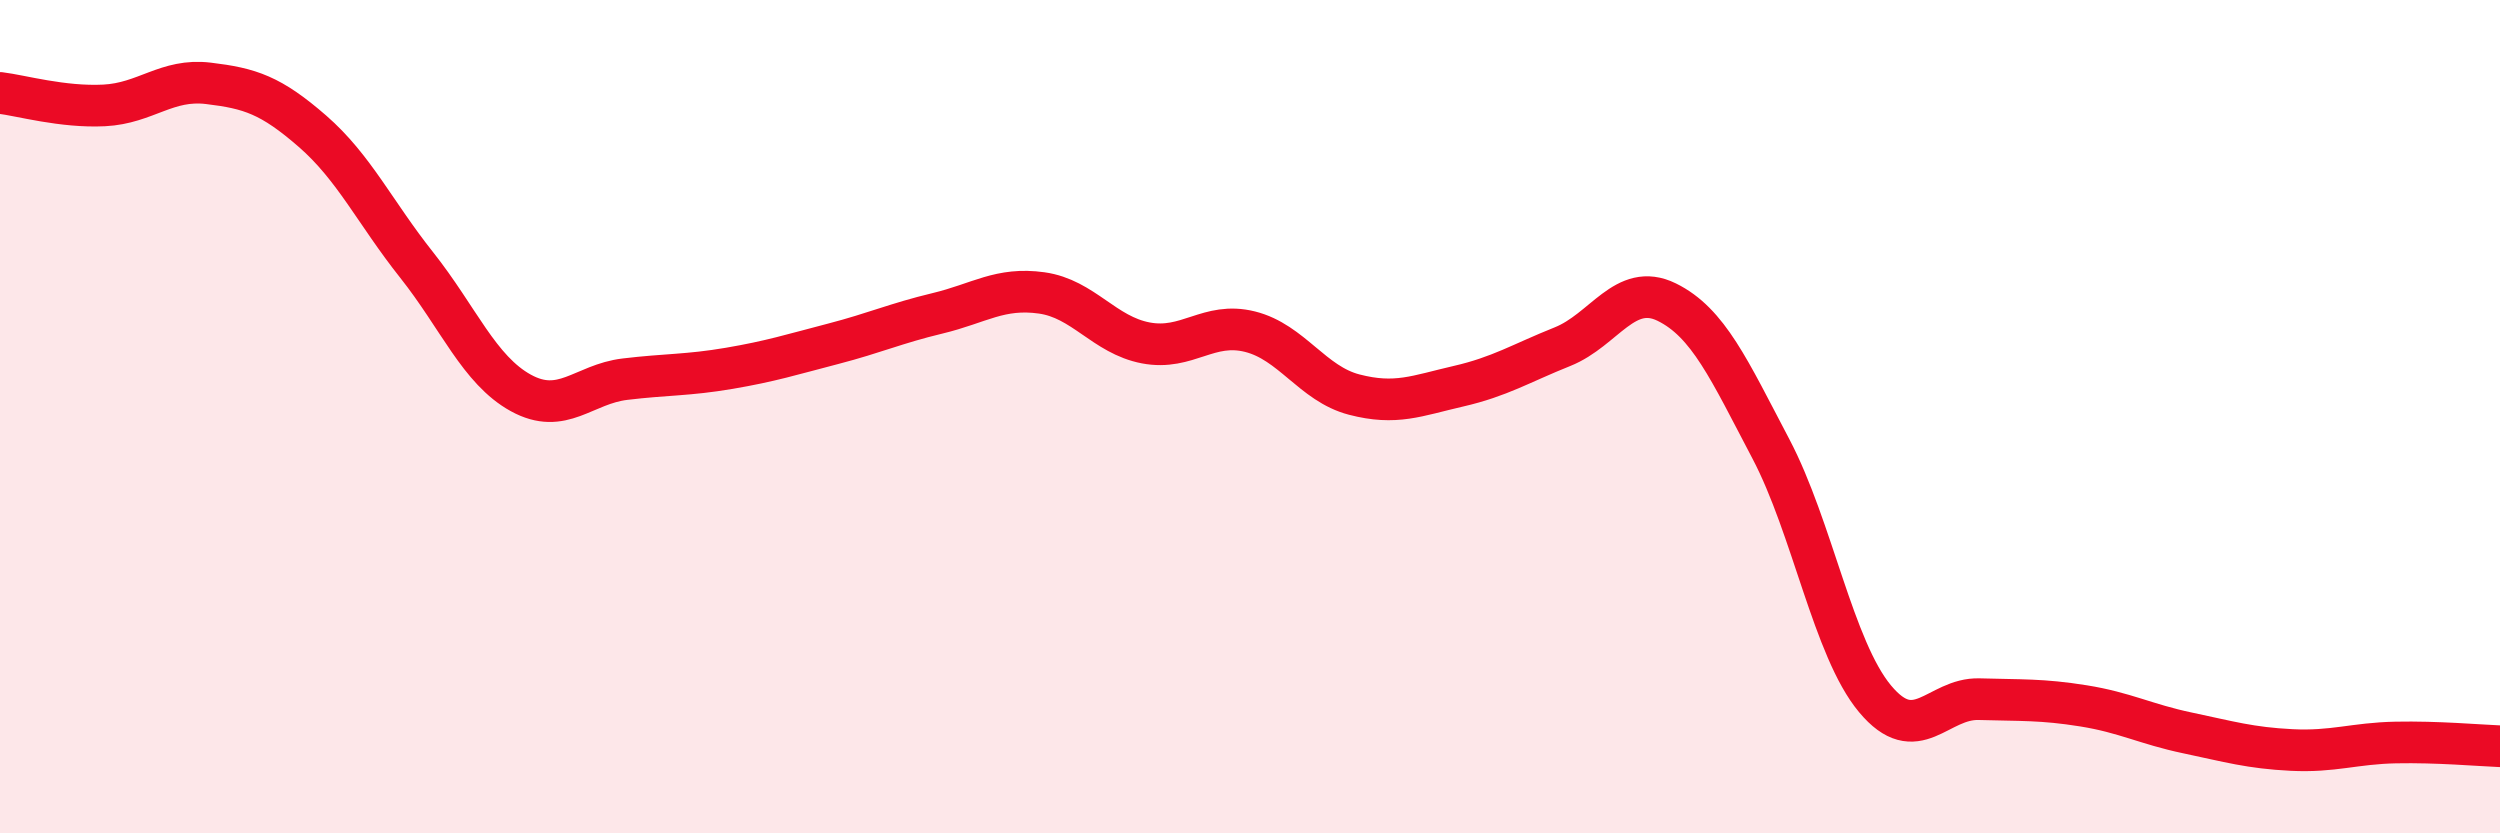 
    <svg width="60" height="20" viewBox="0 0 60 20" xmlns="http://www.w3.org/2000/svg">
      <path
        d="M 0,2.23 C 0.5,2.29 1.5,2.58 2.5,2.53 C 3.5,2.48 4,1.88 5,2 C 6,2.12 6.5,2.28 7.5,3.15 C 8.5,4.02 9,5.1 10,6.36 C 11,7.62 11.5,8.88 12.5,9.43 C 13.5,9.98 14,9.22 15,9.1 C 16,8.98 16.5,9.01 17.5,8.84 C 18.5,8.67 19,8.51 20,8.25 C 21,7.99 21.5,7.76 22.5,7.52 C 23.5,7.28 24,6.89 25,7.03 C 26,7.17 26.5,8.04 27.5,8.23 C 28.5,8.42 29,7.71 30,7.96 C 31,8.21 31.5,9.21 32.5,9.47 C 33.5,9.73 34,9.5 35,9.27 C 36,9.04 36.5,8.72 37.5,8.32 C 38.5,7.92 39,6.76 40,7.25 C 41,7.74 41.5,8.87 42.5,10.77 C 43.5,12.67 44,15.57 45,16.77 C 46,17.97 46.5,16.75 47.5,16.78 C 48.5,16.81 49,16.78 50,16.94 C 51,17.1 51.5,17.38 52.5,17.59 C 53.5,17.8 54,17.95 55,18 C 56,18.05 56.5,17.84 57.5,17.82 C 58.5,17.8 59.5,17.89 60,17.91L60 20L0 20Z"
        fill="#EB0A25"
        opacity="0.1"
        stroke-linecap="round"
        stroke-linejoin="round"
      />
      <path
        d="M 0,2.23 C 0.5,2.29 1.5,2.58 2.5,2.53 C 3.5,2.48 4,1.88 5,2 C 6,2.12 6.5,2.28 7.5,3.15 C 8.5,4.02 9,5.1 10,6.36 C 11,7.62 11.5,8.88 12.5,9.43 C 13.5,9.98 14,9.22 15,9.1 C 16,8.98 16.5,9.01 17.5,8.84 C 18.5,8.67 19,8.51 20,8.25 C 21,7.99 21.5,7.76 22.5,7.52 C 23.5,7.28 24,6.89 25,7.03 C 26,7.17 26.5,8.04 27.5,8.23 C 28.5,8.42 29,7.71 30,7.96 C 31,8.21 31.5,9.21 32.5,9.47 C 33.5,9.73 34,9.5 35,9.27 C 36,9.04 36.5,8.72 37.5,8.32 C 38.5,7.92 39,6.76 40,7.25 C 41,7.74 41.5,8.87 42.5,10.77 C 43.5,12.67 44,15.57 45,16.77 C 46,17.97 46.5,16.75 47.5,16.78 C 48.5,16.81 49,16.78 50,16.94 C 51,17.1 51.5,17.38 52.5,17.59 C 53.5,17.8 54,17.95 55,18 C 56,18.05 56.5,17.84 57.5,17.82 C 58.5,17.8 59.5,17.89 60,17.91"
        stroke="#EB0A25"
        stroke-width="1"
        fill="none"
        stroke-linecap="round"
        stroke-linejoin="round"
      />
    </svg>
  